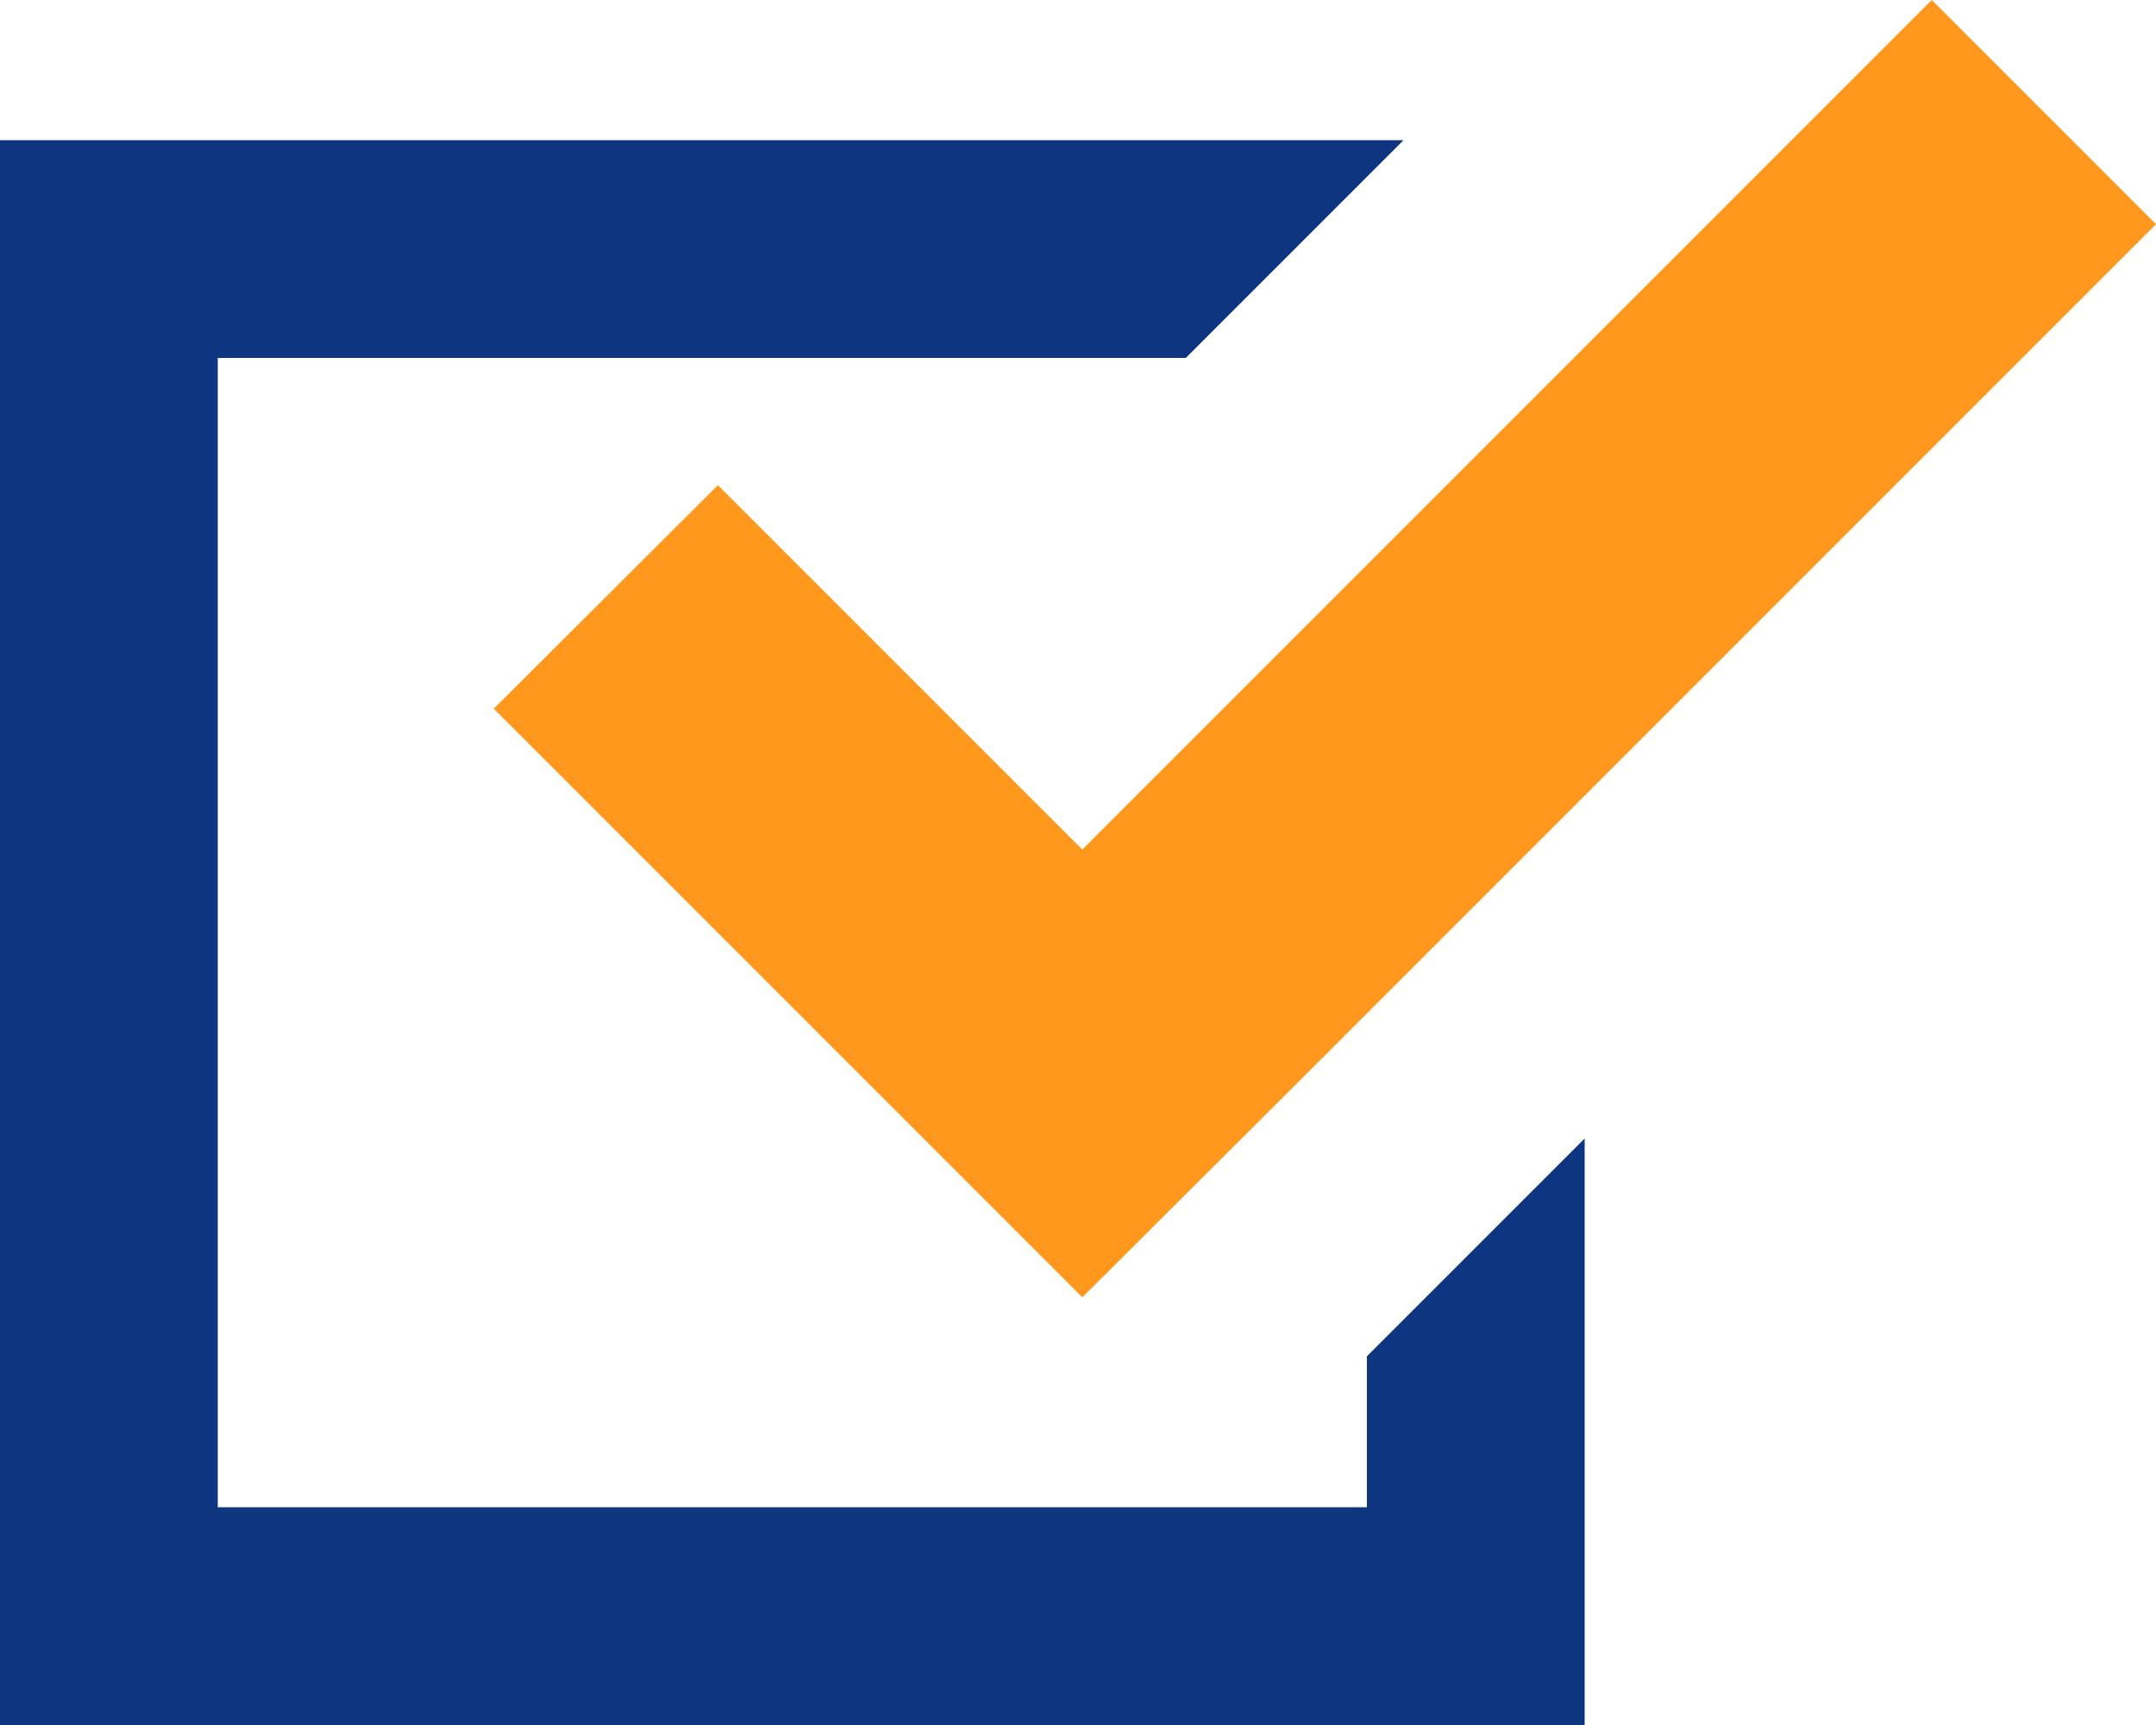 <?xml version="1.0" encoding="utf-8"?>
<!-- Generator: Adobe Illustrator 24.1.0, SVG Export Plug-In . SVG Version: 6.00 Build 0)  -->
<svg version="1.1" id="レイヤー_1" xmlns="http://www.w3.org/2000/svg" xmlns:xlink="http://www.w3.org/1999/xlink" x="0px"
	 y="0px" viewBox="0 0 30 24" style="enable-background:new 0 0 30 24;" xml:space="preserve">
<style type="text/css">
	.st0{fill:#0E357F;}
	.st1{fill:#FF981D;}
</style>
<g>
	<polygon class="st0" points="19.02,20.97 3.03,20.97 3.03,4.98 16.5,4.98 19.53,1.95 0,1.95 0,24 22.05,24 22.05,22.49 
		22.05,15.84 19.02,18.87 	"/>
	<polygon class="st1" points="9.99,6.75 6.87,9.86 11.95,14.94 15.06,18.05 18.18,14.94 30,3.12 26.88,0 15.06,11.82 	"/>
</g>
</svg>
